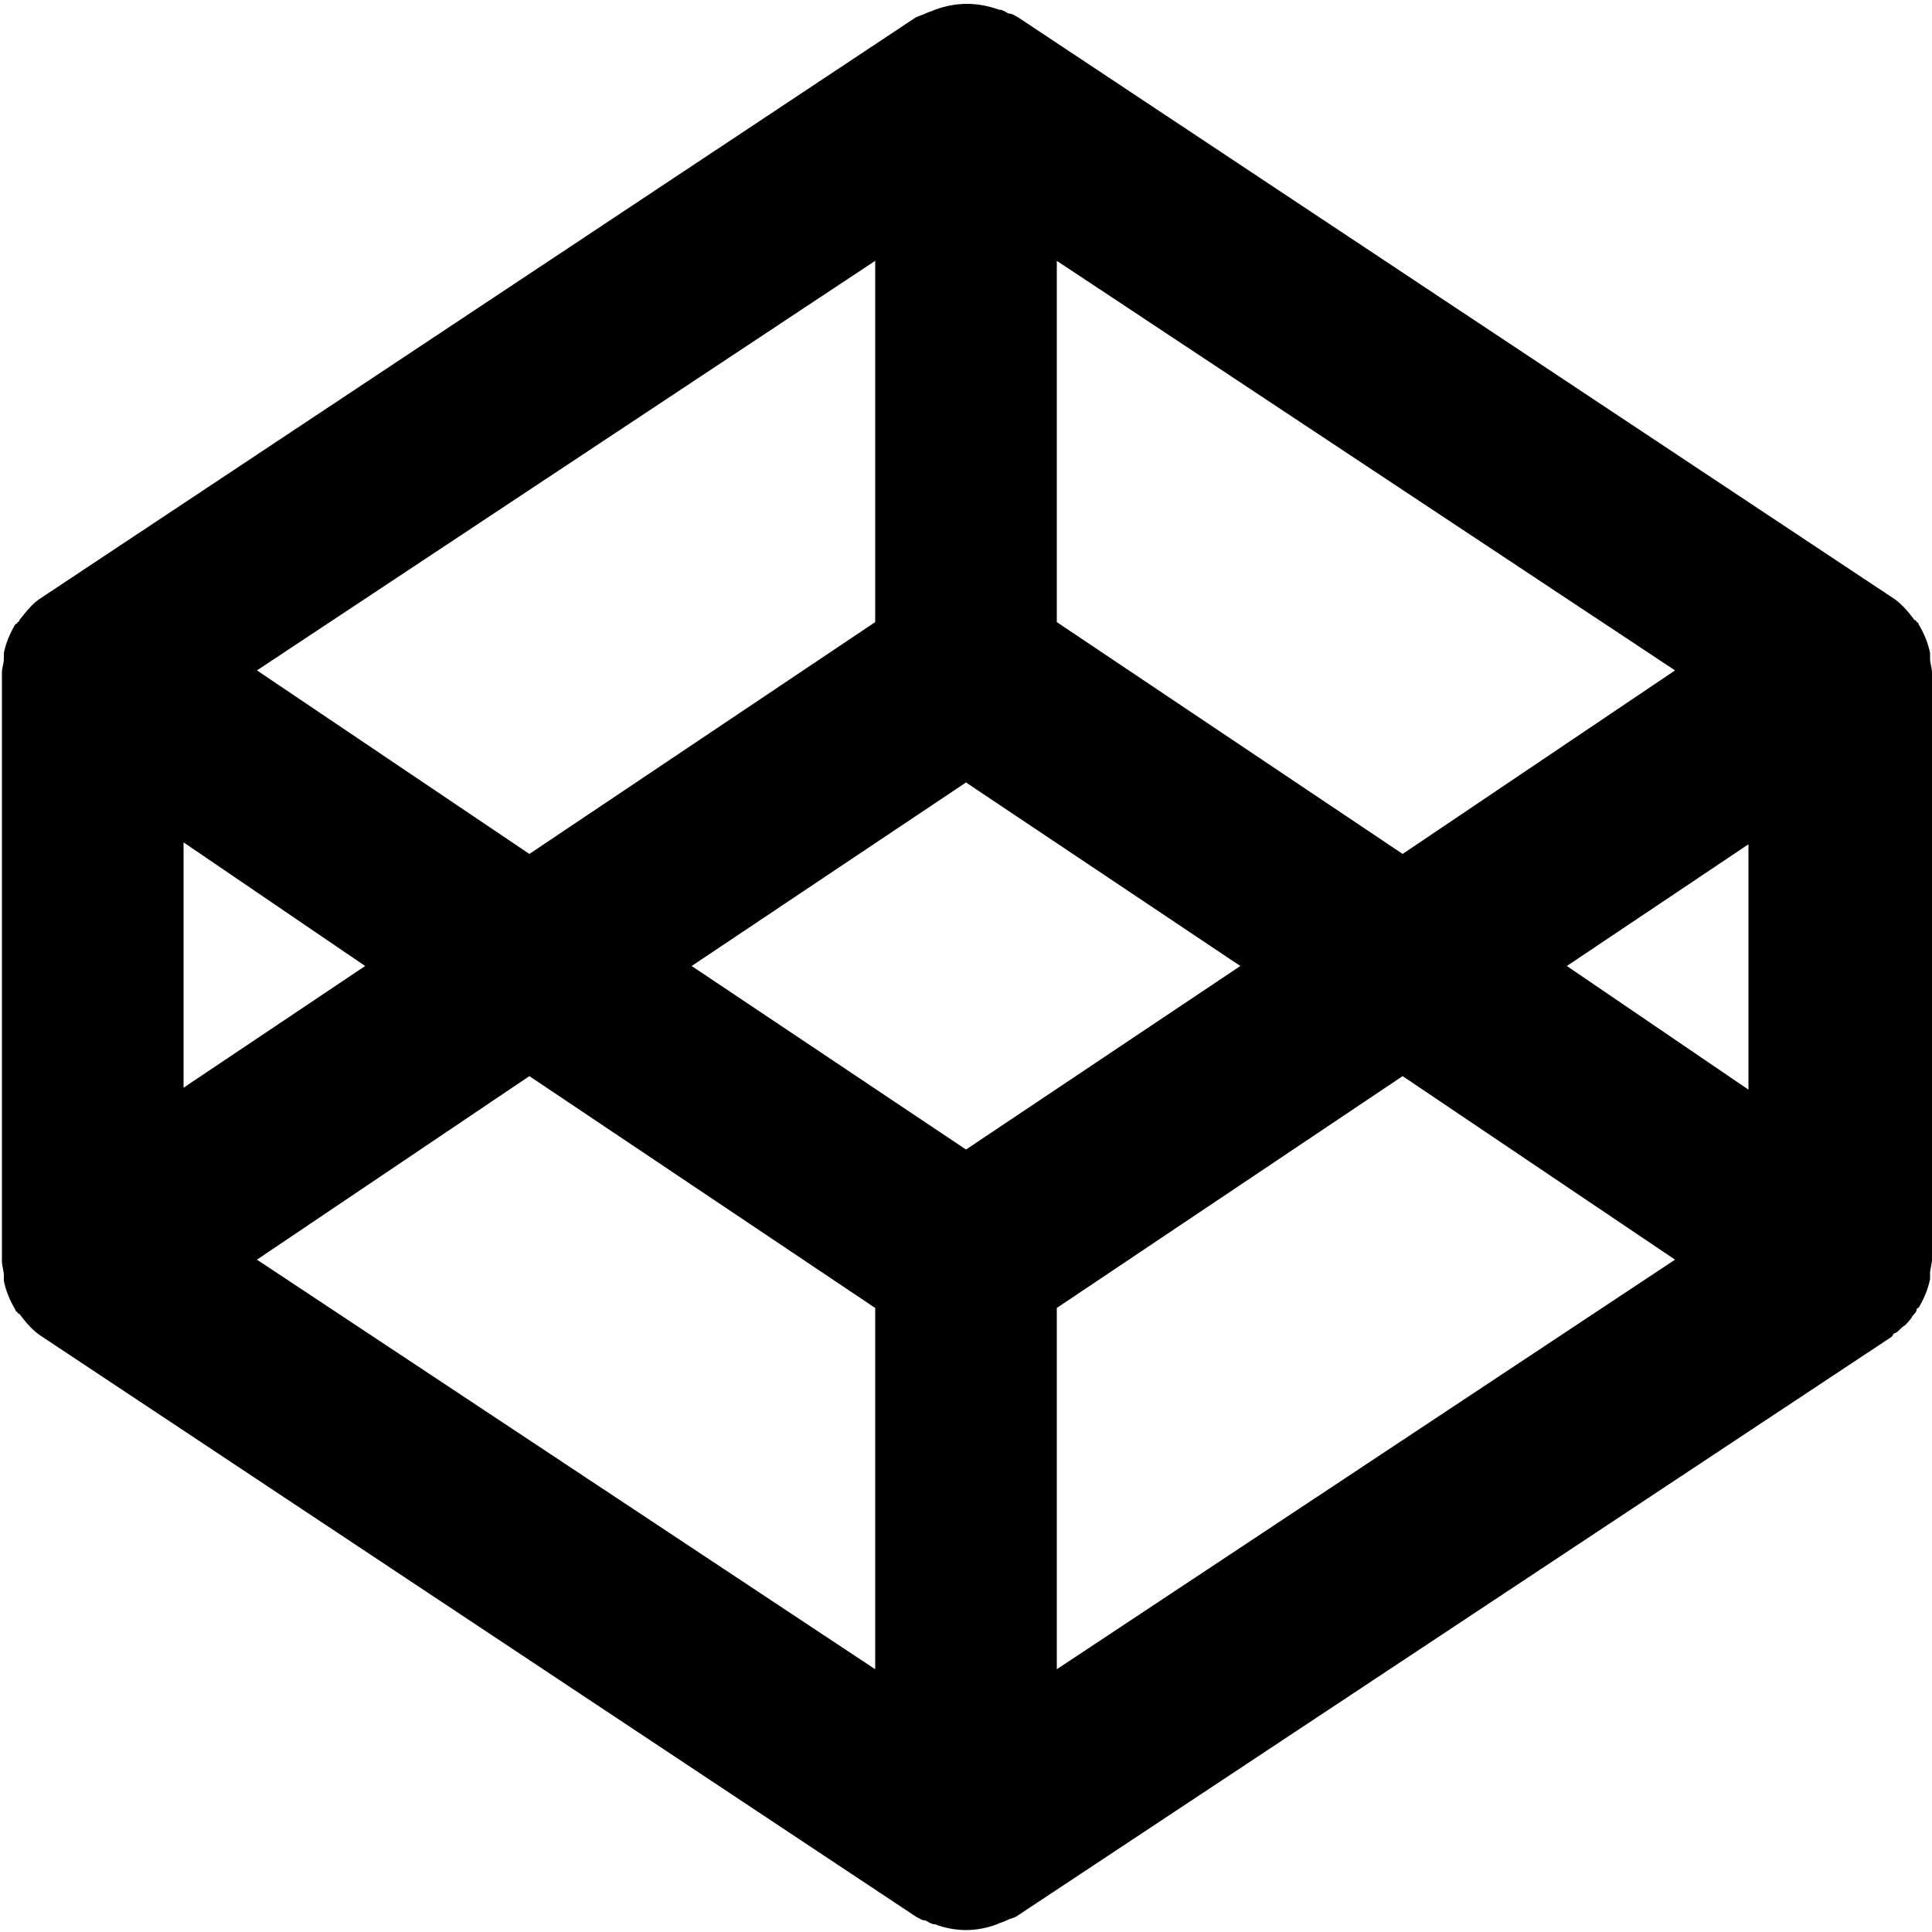 <svg version="1.1" xmlns="http://www.w3.org/2000/svg"   viewBox="0 0 1500 1500">

<path d="M1500 522c0-3-1.5-7.5-1.5-10.5 0-1.5 0-3 0-4.5-1.5-7.5-4.5-15-9-22.5 0 0 0-1.5-1.5-1.5 0-1.5-1.5-1.5-1.5-1.5-4.5-6-10.5-13.5-18-18v0c0 0 0 0 0 0l-678-450c-3-1.5-4.5-3-7.5-3-3-1.5-4.5-3-7.5-3-16.5-6-33-6-49.5 0-3 1.5-4.5 1.5-7.5 3s-4.5 1.5-7.5 3l-678 450c0 0 0 0 0 0v0c-7.5 4.5-12 10.5-18 18 0 1.5-1.5 1.5-1.5 1.5s0 1.5-1.5 1.5c-4.5 7.5-7.5 15-9 22.5 0 1.5 0 3 0 4.5 0 3-1.5 7.5-1.5 10.5v457.5c0 3 1.5 7.5 1.5 10.5 0 1.5 0 3 0 4.5 1.5 7.5 4.5 15 9 22.5 0 0 0 1.5 1.5 1.5 0 1.5 1.5 1.5 1.5 1.5 4.5 6 10.5 13.5 18 18v0c0 0 0 0 0 0l678 450c3 1.5 4.5 3 7.5 3 3 1.5 4.5 3 7.5 3 7.5 3 16.5 4.5 24 4.5s16.5-1.5 24-4.5c3-1.5 4.5-1.5 7.5-3s4.5-1.5 7.5-3l679.5-450c1.5-1.5 1.5-3 3-3 3-1.5 4.5-4.5 7.5-6 1.5-1.5 4.5-4.5 6-7.5 1.5-1.5 3-3 3-4.5 0 0 0-1.5 1.5-1.5 4.5-7.5 7.5-15 9-22.5 0-1.5 0-3 0-4.5 0-3 1.5-7.5 1.5-10.5v-456zM750 892.5l-213-142.5 213-142.5 213 142.5-213 142.5zM820.5 483v-280.5l480 318-211.5 142.5-268.5-180zM679.5 483l-268.5 180-211.5-142.5 480-318v280.5zM283.5 750l-141 94.5v-190.5l141 96zM411 835.5l268.5 180v280.5l-480-318 211.5-142.5zM820.5 1015.5l268.5-180 211.5 142.5-480 318v-280.5zM1216.5 750l141-94.5v190.5l-141-96z"></path>
</svg>
